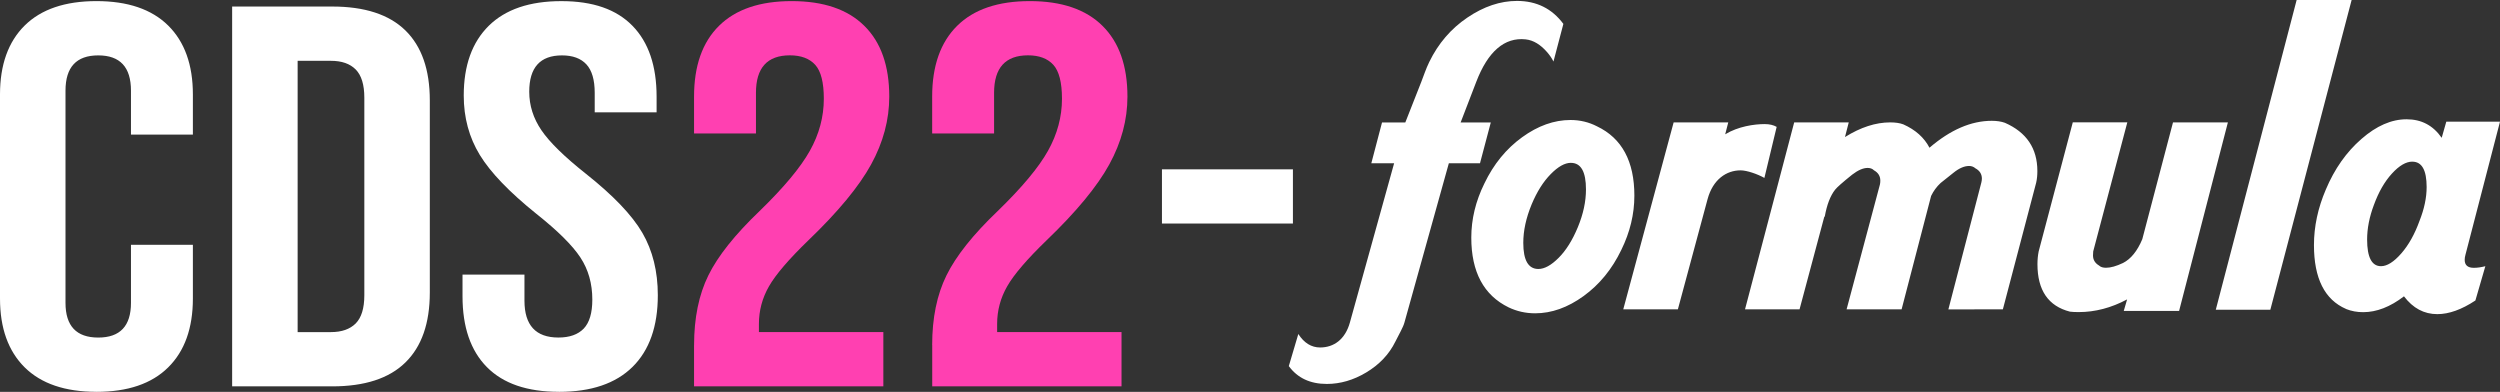 <svg width="319" height="50" viewBox="0 0 319 50" fill="none" xmlns="http://www.w3.org/2000/svg">
<rect x="0" y="0" width="319" height="50" fill="#333333" stroke="none"/>
<path d="M148.265 21.603H164.977V28.526H148.265V21.603ZM71.323 49.996C67.268 49.996 64.209 48.945 62.133 46.847C60.054 44.749 59.017 41.733 59.017 37.81V35.042H66.921V38.363C66.921 41.501 68.363 43.069 71.251 43.069C72.669 43.069 73.741 42.693 74.481 41.931C75.214 41.165 75.58 39.932 75.58 38.226C75.58 36.192 75.077 34.406 74.062 32.86C73.047 31.314 71.178 29.456 68.443 27.285C64.998 24.516 62.595 22.014 61.225 19.775C59.86 17.54 59.173 15.011 59.173 12.193C59.173 8.359 60.237 5.396 62.362 3.294C64.491 1.195 67.577 0.144 71.628 0.144C75.679 0.144 78.655 1.195 80.707 3.294C82.755 5.392 83.782 8.408 83.782 12.33V14.337H75.885V11.843C75.885 10.183 75.527 8.972 74.821 8.21C74.112 7.445 73.074 7.068 71.708 7.068C68.924 7.068 67.531 8.61 67.531 11.706C67.531 13.461 68.05 15.099 69.088 16.622C70.129 18.149 72.013 19.996 74.749 22.163C78.243 24.931 80.65 27.449 81.966 29.711C83.278 31.973 83.938 34.627 83.938 37.673C83.938 41.645 82.862 44.692 80.711 46.817C78.556 48.942 75.431 50 71.331 50M42.232 42.376C43.602 42.376 44.651 42.007 45.387 41.272C46.119 40.533 46.489 39.33 46.489 37.67V12.467C46.489 10.803 46.119 9.608 45.387 8.865C44.651 8.126 43.605 7.761 42.232 7.761H37.979V42.38H42.232V42.376ZM29.621 0.834H42.385C46.535 0.834 49.648 1.85 51.727 3.88C53.806 5.914 54.844 8.892 54.844 12.81V37.323C54.844 41.245 53.806 44.223 51.727 46.253C49.652 48.287 46.539 49.3 42.385 49.3H29.621V0.826V0.834ZM12.306 49.996C8.308 49.996 5.257 48.957 3.151 46.878C1.053 44.798 0 41.87 0 38.089V12.052C0 8.267 1.053 5.331 3.151 3.256C5.253 1.18 8.308 0.141 12.306 0.141C16.304 0.141 19.356 1.18 21.457 3.256C23.559 5.335 24.612 8.267 24.612 12.052V17.174H16.712V11.569C16.712 8.564 15.32 7.068 12.535 7.068C9.75 7.068 8.358 8.564 8.358 11.569V38.645C8.358 41.596 9.75 43.073 12.535 43.073C15.32 43.073 16.712 41.6 16.712 38.645V31.234H24.612V38.089C24.612 41.87 23.563 44.802 21.457 46.881C19.356 48.961 16.304 50 12.306 50" fill="white"/>
<path d="M118.944 44.037C118.944 40.575 119.551 37.609 120.772 35.137C121.985 32.669 124.163 29.931 127.302 26.934C130.392 23.934 132.536 21.371 133.722 19.246C134.909 17.125 135.508 14.909 135.508 12.601C135.508 10.521 135.138 9.082 134.405 8.271C133.673 7.467 132.597 7.06 131.174 7.06C128.29 7.06 126.845 8.656 126.845 11.839V17.033H118.944V12.327C118.944 8.404 120.009 5.392 122.137 3.29C124.262 1.188 127.352 0.141 131.403 0.141C135.454 0.141 138.544 1.188 140.669 3.29C142.801 5.388 143.862 8.404 143.862 12.327C143.862 15.282 143.091 18.164 141.546 20.982C140.001 23.797 137.331 27.03 133.536 30.674C131.052 33.077 129.381 35.023 128.523 36.523C127.661 38.024 127.234 39.627 127.234 41.333V42.373H143.107V49.296H118.952V44.033L118.944 44.037ZM88.564 44.037C88.564 40.575 89.171 37.609 90.388 35.137C91.601 32.669 93.783 29.931 96.918 26.934C100.008 23.934 102.148 21.371 103.335 19.246C104.525 17.125 105.12 14.909 105.12 12.601C105.12 10.521 104.754 9.082 104.021 8.271C103.285 7.467 102.213 7.06 100.79 7.06C97.903 7.06 96.461 8.656 96.461 11.839V17.033H88.561V12.327C88.561 8.404 89.621 5.392 91.75 3.29C93.878 1.188 96.964 0.141 101.015 0.141C105.067 0.141 108.157 1.188 110.281 3.29C112.414 5.388 113.47 8.404 113.47 12.327C113.47 15.282 112.7 18.164 111.155 20.982C109.61 23.797 106.94 27.03 103.14 30.674C100.657 33.077 98.99 35.023 98.128 36.523C97.266 38.024 96.838 39.627 96.838 41.333V42.373H112.715V49.296H88.561V44.033L88.564 44.037Z" fill="#FF40B1"/>
<path d="M307.815 20.625C307.006 20.625 306.141 21.131 305.21 22.148C304.279 23.161 303.512 24.501 302.906 26.158C302.334 27.674 302.044 29.147 302.044 30.56C302.044 32.826 302.635 33.965 303.817 33.965C304.592 33.965 305.454 33.424 306.4 32.342C307.342 31.265 308.12 29.875 308.731 28.18C309.333 26.664 309.639 25.229 309.639 23.869C309.639 21.706 309.032 20.629 307.811 20.629M299.362 39.425C296.631 38.245 295.261 35.526 295.261 31.272C295.261 28.904 295.765 26.546 296.779 24.178C297.886 21.55 299.404 19.395 301.319 17.731C303.238 16.051 305.16 15.221 307.075 15.221C308.99 15.221 310.459 16.009 311.561 17.586L312.149 15.522H319L314.594 32.502C314.525 32.738 314.495 32.955 314.495 33.161C314.495 33.835 314.884 34.174 315.662 34.174C316.101 34.174 316.589 34.105 317.131 33.968L315.86 38.344C314.109 39.502 312.488 40.084 311 40.084C309.314 40.084 307.899 39.33 306.747 37.811C304.992 39.159 303.257 39.833 301.536 39.833C300.758 39.833 300.033 39.7 299.358 39.429M289.695 39.524H282.734L293.052 0H300.068L289.695 39.524ZM267.876 33.915C268.066 34.083 268.356 34.166 268.726 34.166C269.329 34.166 270.046 33.961 270.897 33.557C271.896 33.051 272.724 32.034 273.357 30.518L277.275 15.617H284.279L278.053 39.673H270.992L271.419 38.203C269.398 39.281 267.338 39.822 265.243 39.822C264.805 39.822 264.435 39.806 264.13 39.768C261.364 39.064 259.979 37.041 259.979 33.706C259.979 33.131 260.033 32.594 260.132 32.087L264.488 15.61H271.446L267.094 32.076C267.074 32.243 267.067 32.411 267.067 32.59C267.067 33.161 267.338 33.599 267.879 33.904M248.611 39.483L252.815 23.309C252.857 23.138 252.888 22.971 252.888 22.795C252.888 22.224 252.621 21.782 252.071 21.482C251.839 21.28 251.568 21.177 251.255 21.177C250.649 21.177 249.977 21.466 249.271 22.038C248.211 22.872 247.665 23.309 247.631 23.344C247.12 23.816 246.712 24.372 246.41 25L242.645 39.471H235.626L239.876 23.553C239.914 23.386 239.929 23.218 239.929 23.047C239.929 22.476 239.658 22.034 239.121 21.733C238.915 21.527 238.648 21.428 238.312 21.428C237.736 21.428 237.08 21.714 236.332 22.289C235.119 23.264 234.39 23.904 234.158 24.208C233.547 24.981 233.109 26.128 232.838 27.643H232.784L229.622 39.471H222.664L228.939 15.617H235.901L235.42 17.487C237.412 16.242 239.334 15.617 241.188 15.617C241.863 15.617 242.42 15.701 242.863 15.868C244.412 16.561 245.529 17.555 246.201 18.85C248.867 16.561 251.518 15.415 254.15 15.415C254.795 15.415 255.348 15.499 255.821 15.667C258.587 16.878 259.968 18.934 259.968 21.832C259.968 22.373 259.918 22.86 259.819 23.298L255.566 39.471L248.608 39.479L248.611 39.483ZM226.704 16.184L225.136 22.704C224.251 22.201 222.881 21.737 222.103 21.737C220.307 21.737 218.571 22.872 217.884 25.419L214.096 39.475H207.127L213.555 15.621H220.524L220.135 17.137C221.791 16.127 223.835 15.834 225.182 15.834C225.788 15.834 226.296 15.956 226.7 16.188M200.447 20.777C199.673 20.777 198.811 21.257 197.869 22.22C196.923 23.18 196.11 24.467 195.435 26.086C194.725 27.803 194.371 29.437 194.371 30.987C194.371 33.211 195.015 34.322 196.297 34.322C197.071 34.322 197.934 33.85 198.876 32.906C199.822 31.965 200.642 30.655 201.332 28.991C202.023 27.323 202.37 25.716 202.37 24.163C202.37 21.908 201.729 20.781 200.447 20.781M192.498 39.22C189.324 37.67 187.737 34.703 187.737 30.324C187.737 27.967 188.294 25.659 189.412 23.401C190.59 20.941 192.196 18.98 194.218 17.514C196.244 16.047 198.304 15.312 200.394 15.312C201.607 15.312 202.74 15.583 203.785 16.124C206.959 17.639 208.546 20.587 208.546 24.966C208.546 27.323 207.989 29.631 206.879 31.889C205.696 34.353 204.09 36.31 202.069 37.776C200.043 39.243 197.983 39.978 195.889 39.978C194.676 39.978 193.547 39.722 192.498 39.22ZM172.246 41.154L177.891 20.83H174.981L176.346 15.625H179.318L181.363 10.43C181.66 9.676 181.935 8.808 182.377 7.902C183.522 5.545 185.147 3.656 187.237 2.243C189.328 0.826 191.441 0.118 193.566 0.118C196.064 0.118 198.037 1.097 199.486 3.05L198.223 7.852C197.987 7.38 197.689 6.961 197.354 6.592C196.576 5.716 195.691 5.133 194.672 5.023C191.971 4.73 189.854 6.584 188.378 10.423L186.375 15.629H190.224L188.847 20.834H184.872L179.207 41.151C179.028 41.802 178.547 42.575 178.051 43.584C177.235 45.248 175.965 46.547 174.332 47.525C172.707 48.5 171.025 48.991 169.301 48.991C167.183 48.991 165.566 48.234 164.452 46.714L165.665 42.62C166.405 43.767 167.336 44.338 168.45 44.338C170.17 44.338 171.635 43.34 172.246 41.154Z" fill="white"/>
</svg>
